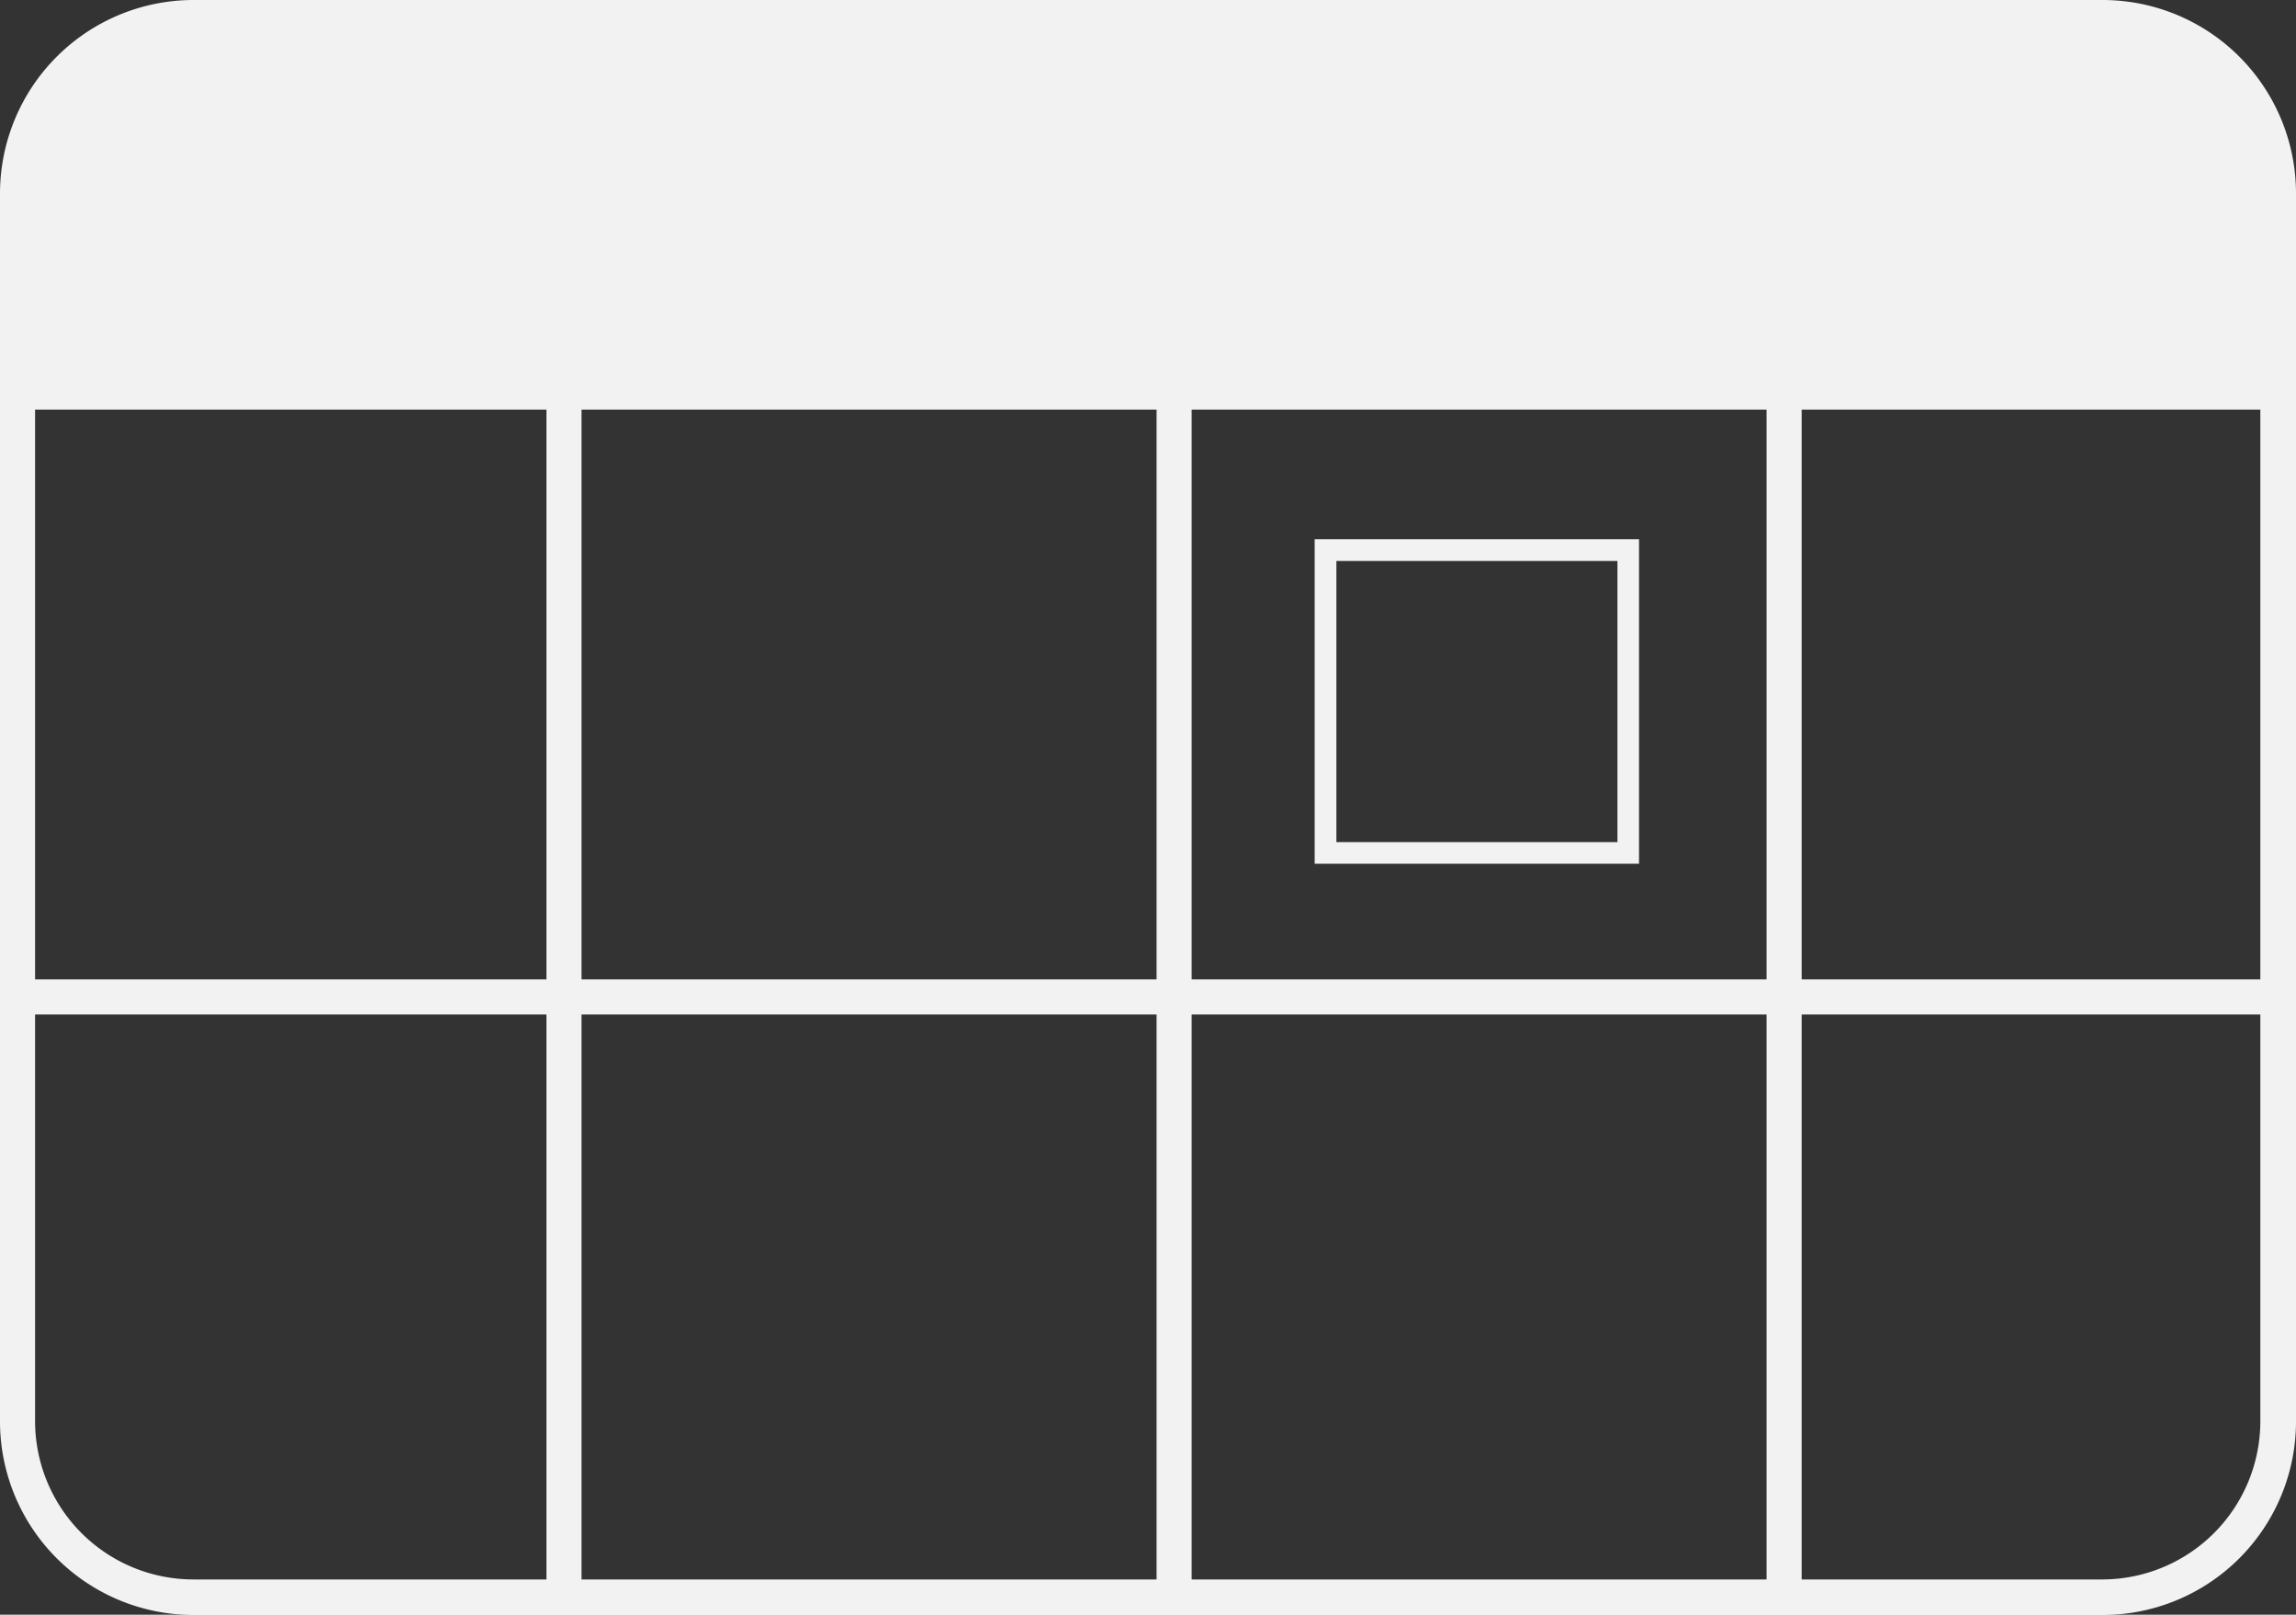 <svg xmlns="http://www.w3.org/2000/svg" viewBox="0 0 156.43 109.98"><rect x="0" y="0" width="156.43" height="109.98" fill="#333333" stroke="none"/><defs><style>.cls-1{fill:#f2f2f2;}</style></defs><title>calendar</title><g id="Layer_2" data-name="Layer 2"><g id="Layer_1-2" data-name="Layer 1"><path class="cls-1" d="M143.27,110H13.17A13.19,13.19,0,0,1,0,96.81V13.17A13.19,13.19,0,0,1,13.17,0h130.1a13.18,13.18,0,0,1,13.16,13.17V96.81A13.18,13.18,0,0,1,143.27,110ZM13.17,2.39A10.8,10.8,0,0,0,2.39,13.17V96.81a10.79,10.79,0,0,0,10.78,10.77h130.1A10.78,10.78,0,0,0,154,96.81V13.17A10.79,10.79,0,0,0,143.27,2.39Z"/><path class="cls-1" d="M155.24,27.9H1.2v-.54C1.2,12.91.3,1.2,14.75,1.2H143.28c14.75,0,12,12,12,26.7Z"/><rect class="cls-1" x="37.23" y="4.54" width="2.39" height="104.24"/><rect class="cls-1" x="78.8" y="4.54" width="2.39" height="104.24"/><rect class="cls-1" x="120.36" y="4.54" width="2.39" height="104.24"/><rect class="cls-1" x="1.2" y="66.71" width="154.04" height="2.39"/><path class="cls-1" d="M111.67,58.83H89.57V36.73h22.1ZM91.05,57.36H110.2V38.21H91.05Z"/></g></g></svg>